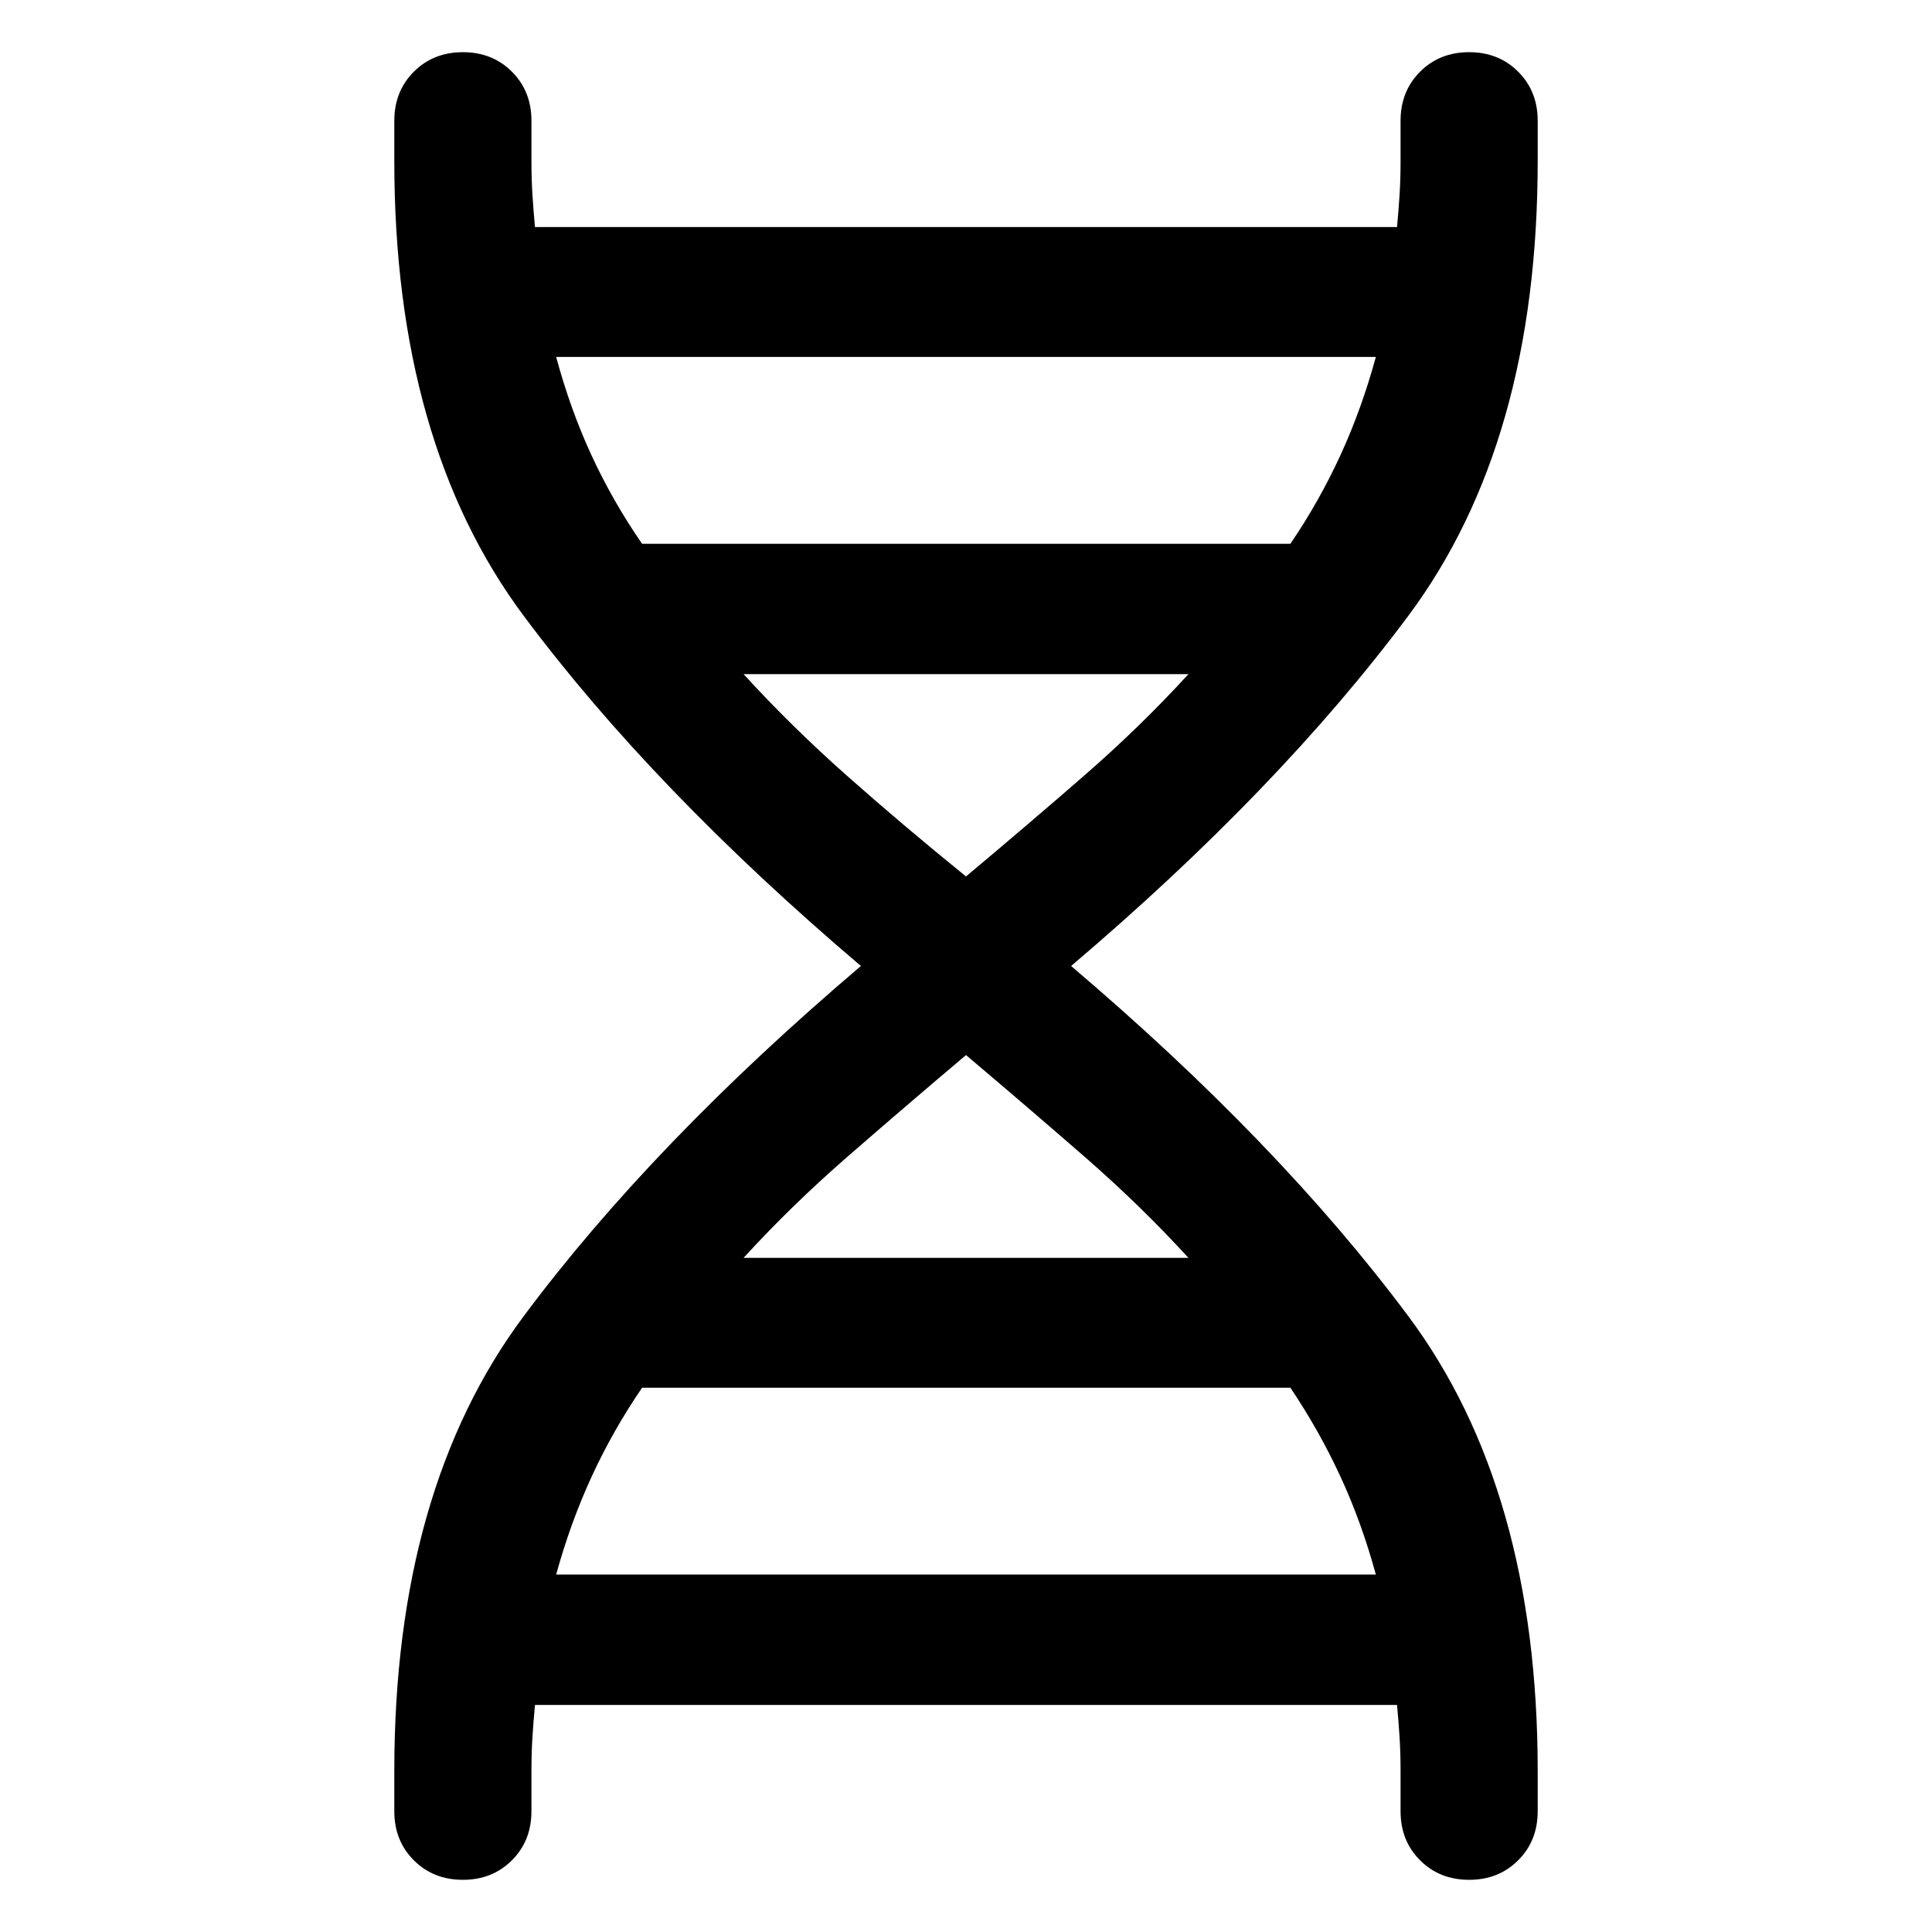 <svg xmlns="http://www.w3.org/2000/svg" width="48" height="48" viewBox="0 -960 960 960"><path d="M195.93-80q0-139.76 64.29-226 64.28-86.24 167.56-174-103.28-87.76-167.56-174-64.29-86.24-64.29-226v-20q0-14.67 9.7-24.37 9.7-9.7 24.37-9.7 14.67 0 24.37 9.7 9.7 9.7 9.7 24.37v20q0 9.09.5 16.91.5 7.83 1.26 15.92h428.34q.76-8.09 1.26-15.92.5-7.82.5-16.91v-20q0-14.67 9.7-24.37 9.7-9.7 24.37-9.7 14.67 0 24.37 9.7 9.7 9.7 9.7 24.37v20q0 139.76-64.29 226-64.28 86.24-167.56 174 103.28 87.76 167.56 174 64.29 86.24 64.29 226v20q0 14.67-9.7 24.37-9.7 9.7-24.37 9.7-14.67 0-24.37-9.7-9.7-9.7-9.7-24.37v-20q0-9.09-.5-16.91-.5-7.83-1.26-15.92H265.83q-.76 8.09-1.26 15.92-.5 7.82-.5 16.91v20q0 14.67-9.7 24.37-9.7 9.7-24.37 9.7-14.67 0-24.37-9.7-9.7-9.7-9.7-24.37v-20Zm123.11-609.8H641.2q14.32-21.09 24.87-44.04 10.54-22.94 17.58-48.79h-407.3q7.04 26.09 17.58 48.91 10.55 22.83 25.11 43.92ZM480-524.5q30.76-25.76 58.76-50.14 28-24.38 51.76-50.38H369.48q23.76 26 51.26 50.38 27.5 24.38 59.26 50.14ZM369.48-334.98h221.04q-23.76-26-51.76-50.38-28-24.38-58.76-50.38-30.76 26-58.76 50.38-28 24.38-51.76 50.38Zm-93.13 157.37h407.3q-7.04-25.85-17.58-48.67-10.55-22.83-24.87-44.15H319.04q-14.56 21.32-25.11 44.27-10.54 22.94-17.58 48.55Z"/></svg>